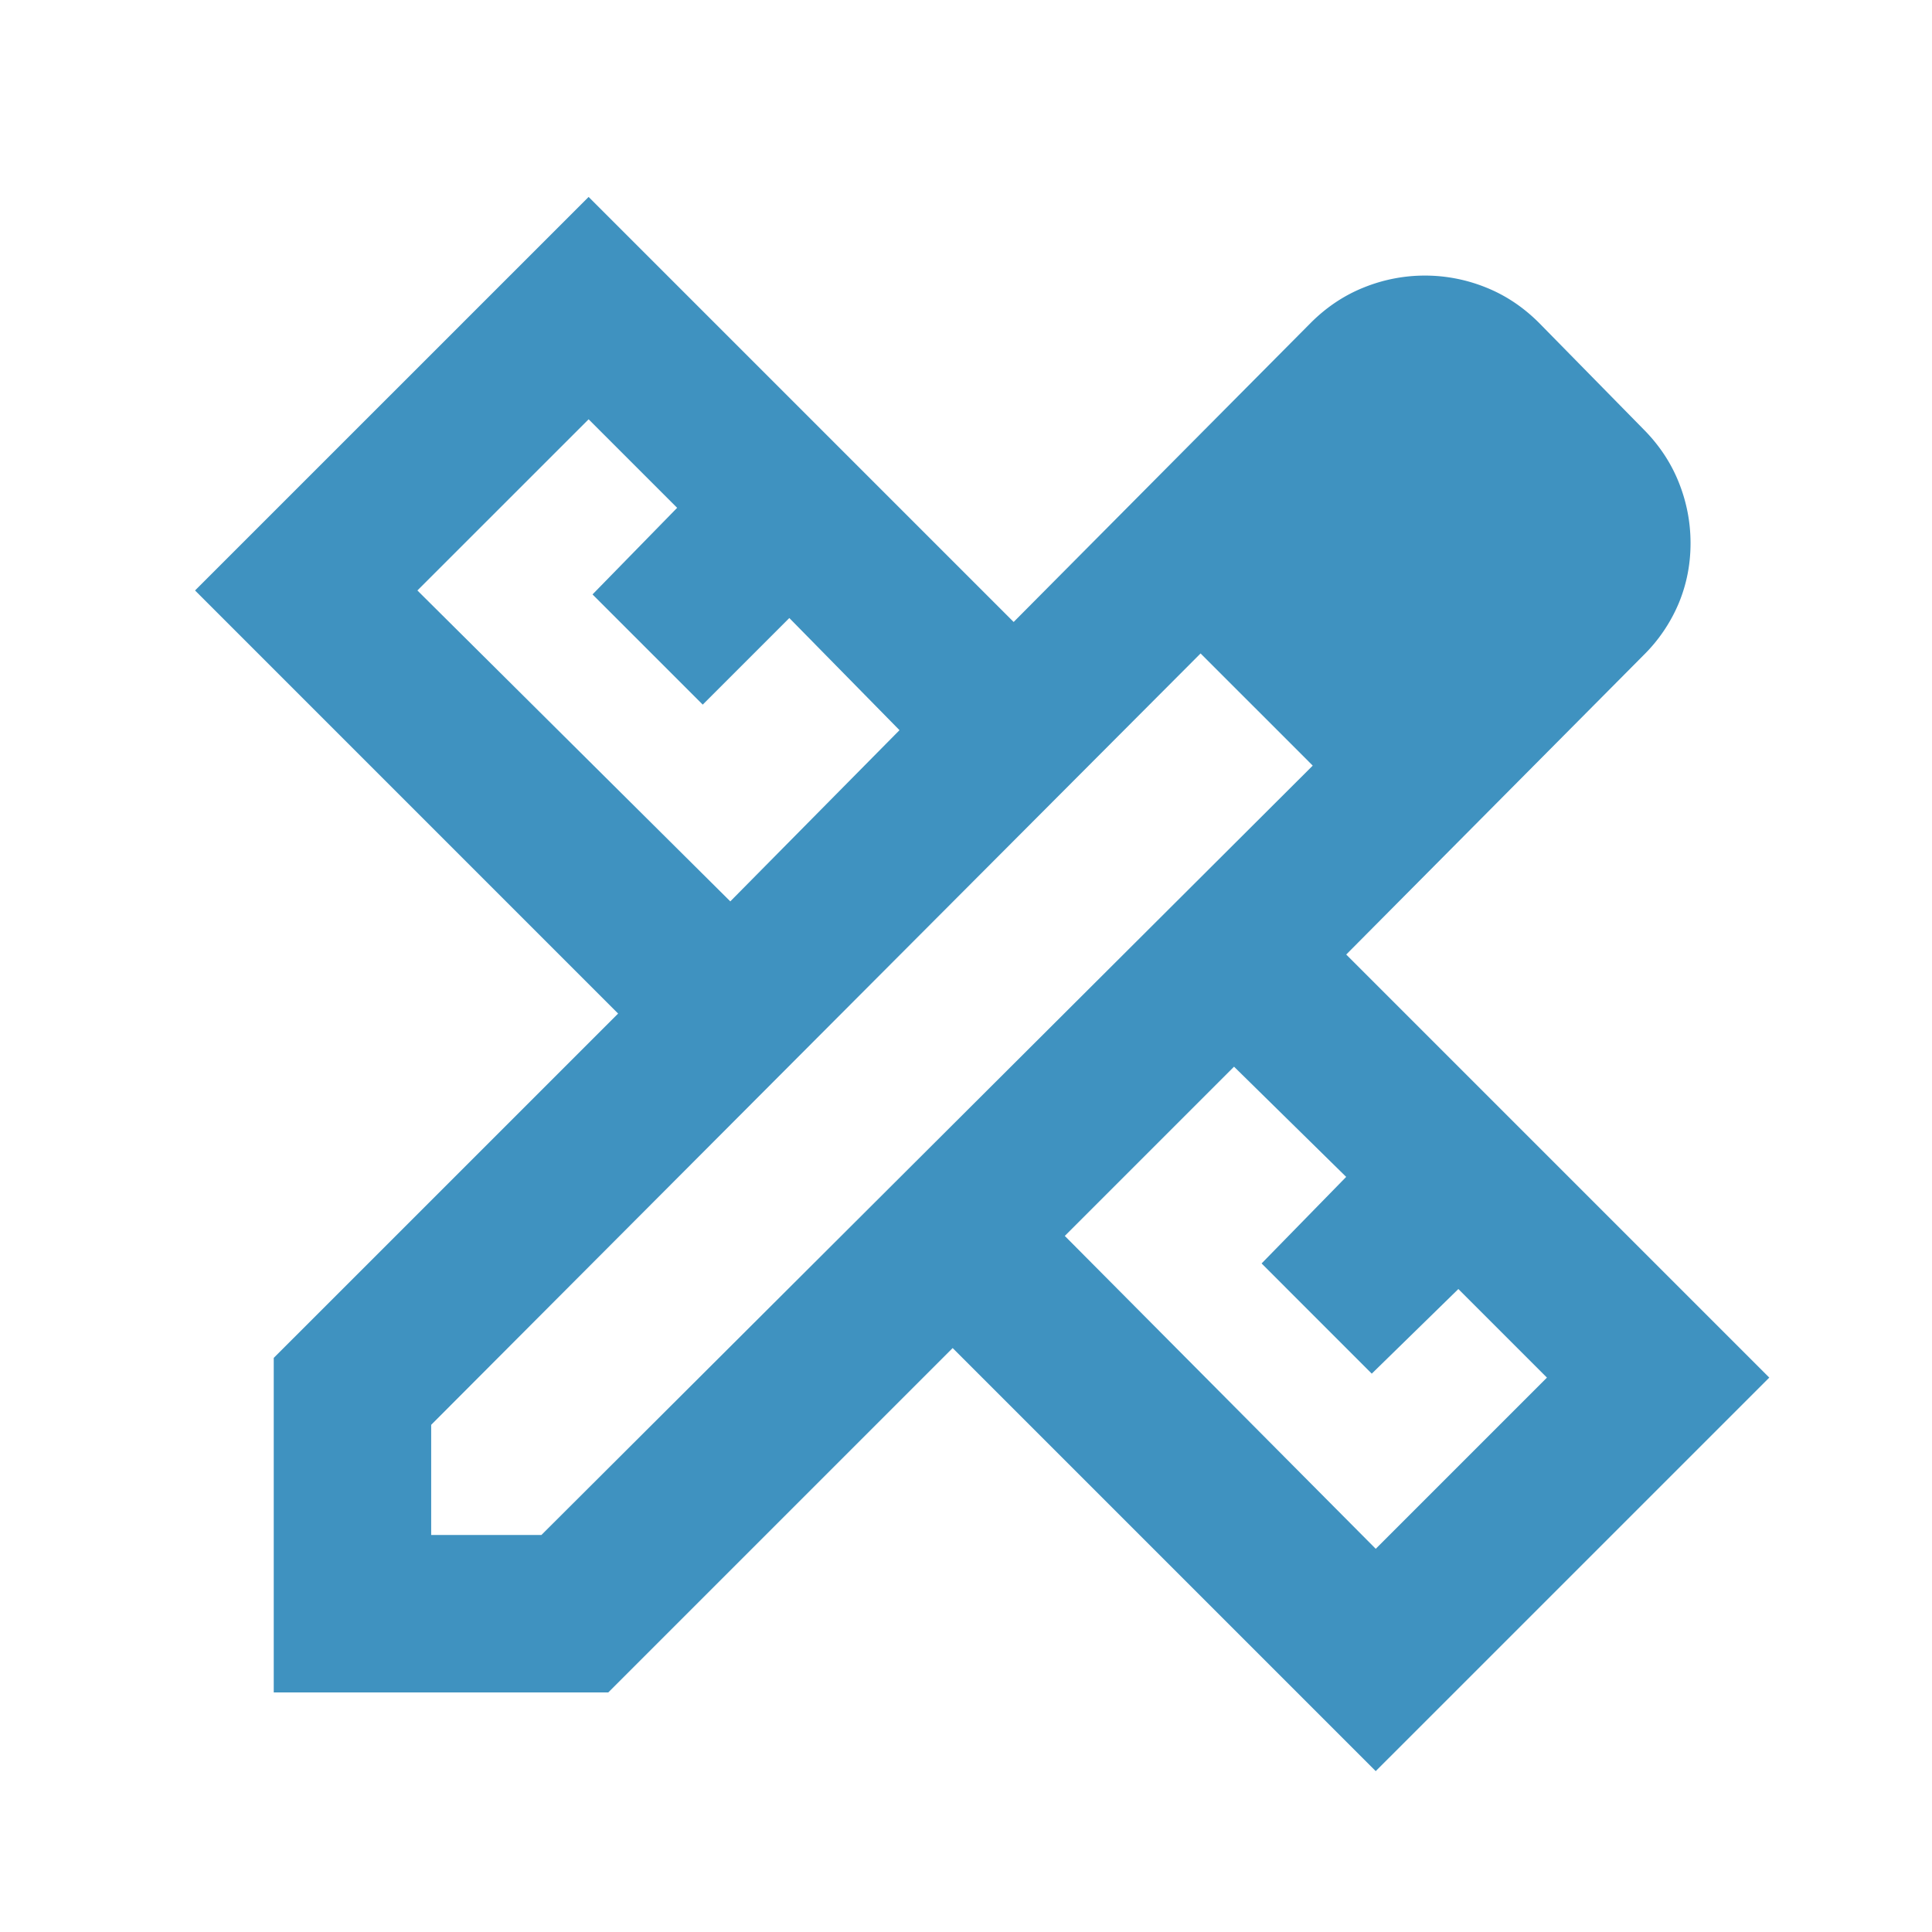 <svg width="45" height="45" fill="none" xmlns="http://www.w3.org/2000/svg"><path d="m17.01 20.995 3.941-3.988-2.566-2.612-2.017 2.017-2.567-2.567 1.971-2.017-2.062-2.062-3.988 3.987 7.288 7.242Zm15.033 15.08 3.988-3.988-2.063-2.063-2.017 1.971-2.566-2.567 1.97-2.016-2.612-2.567-3.942 3.942 7.242 7.287ZM14.168 39.42H6.376v-7.792l8.021-8.02-9.854-9.855 9.167-9.166 9.9 9.9 6.92-6.967c.367-.367.78-.642 1.238-.825a3.792 3.792 0 0 1 2.842 0c.458.183.87.458 1.237.825l2.43 2.475c.366.367.641.78.824 1.238.184.458.275.931.275 1.42 0 .49-.091.955-.275 1.398a3.727 3.727 0 0 1-.825 1.215l-6.92 6.967 9.854 9.854-9.167 9.166-9.854-9.854-8.021 8.021Zm-4.125-3.667h2.567l17.966-17.92-2.612-2.613-17.921 17.967v2.566Zm19.25-19.204-1.33-1.329 2.613 2.612-1.283-1.283Z" fill="#3F92C0"/></svg>